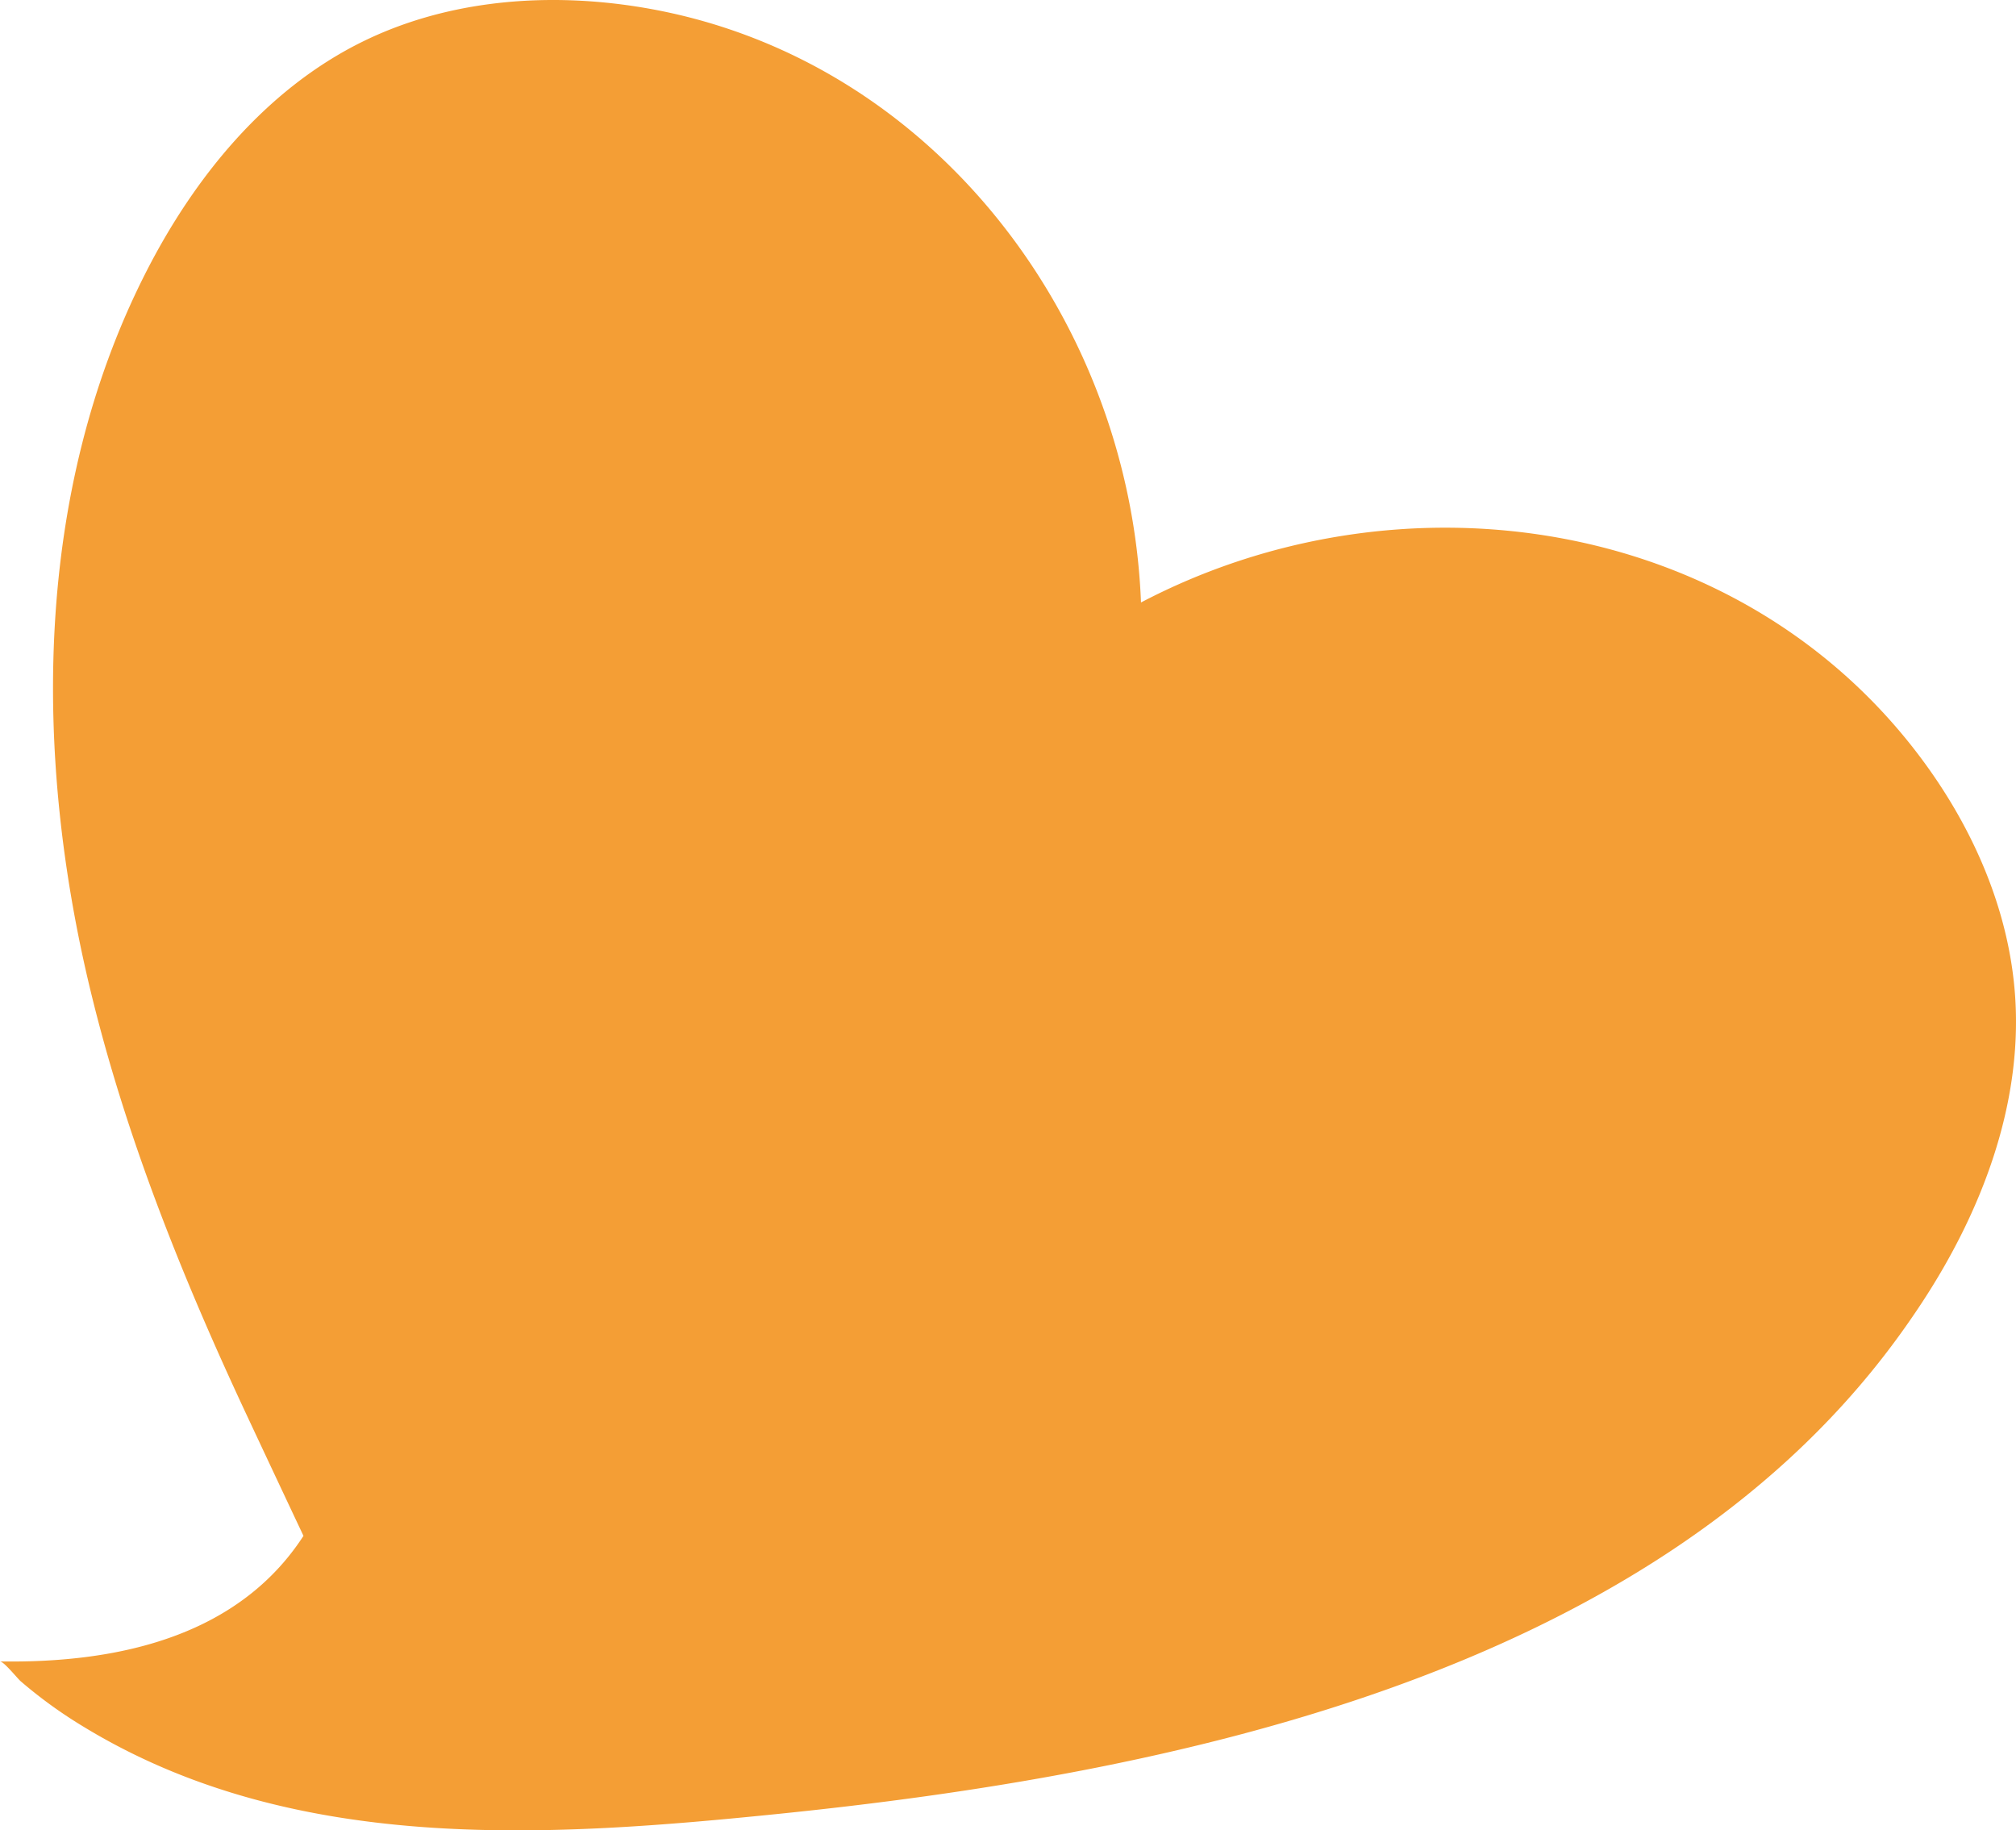 <svg xmlns="http://www.w3.org/2000/svg" viewBox="0 0 677.675 615.178">
  <g id="ee3e6a5d-f73a-4bd5-86cd-d87695170c32" data-name="Ebene 2">
    <g id="fb7f40c5-ffc8-46d0-ae1d-1b31541e5cbc" data-name="Mergim">
      <g id="a1e2b81c-cfa6-44fe-9ad4-8218bd76927b" data-name="logoonly">
        <path d="M677.411,335.281c-1.932-29.699-14.604-58.054-32.619-81.743-61.184-80.453-174.217-96.688-261.249-51.046C379.705,104.294,309.265,14.415,209.018,1.502c-29.517-3.802-60.415-.646-87.12,12.49C89.281,30.034,65.087,59.787,48.697,92.23c-37.048,73.331-37.586,160.815-18.281,240.673,11.954,49.448,31.043,96.827,52.567,142.811q9.507,20.31,19.029,40.485C85.892,541.069,55.313,559.28,0,558.401c1.299.021,5.9,5.746,6.909,6.624A155.565,155.565,0,0,0,28.367,580.516c36.119,21.923,76.061,31.112,117.003,33.78,38.586,2.515,78.061-.761,116.062-4.631,130.886-13.327,291.836-46.143,375.153-158.302q4.953-6.668,9.514-13.617C666.046,407.361,679.771,371.553,677.411,335.281Z" style="fill: #f49e35"/>
      </g>
    </g>
  </g>
</svg>
